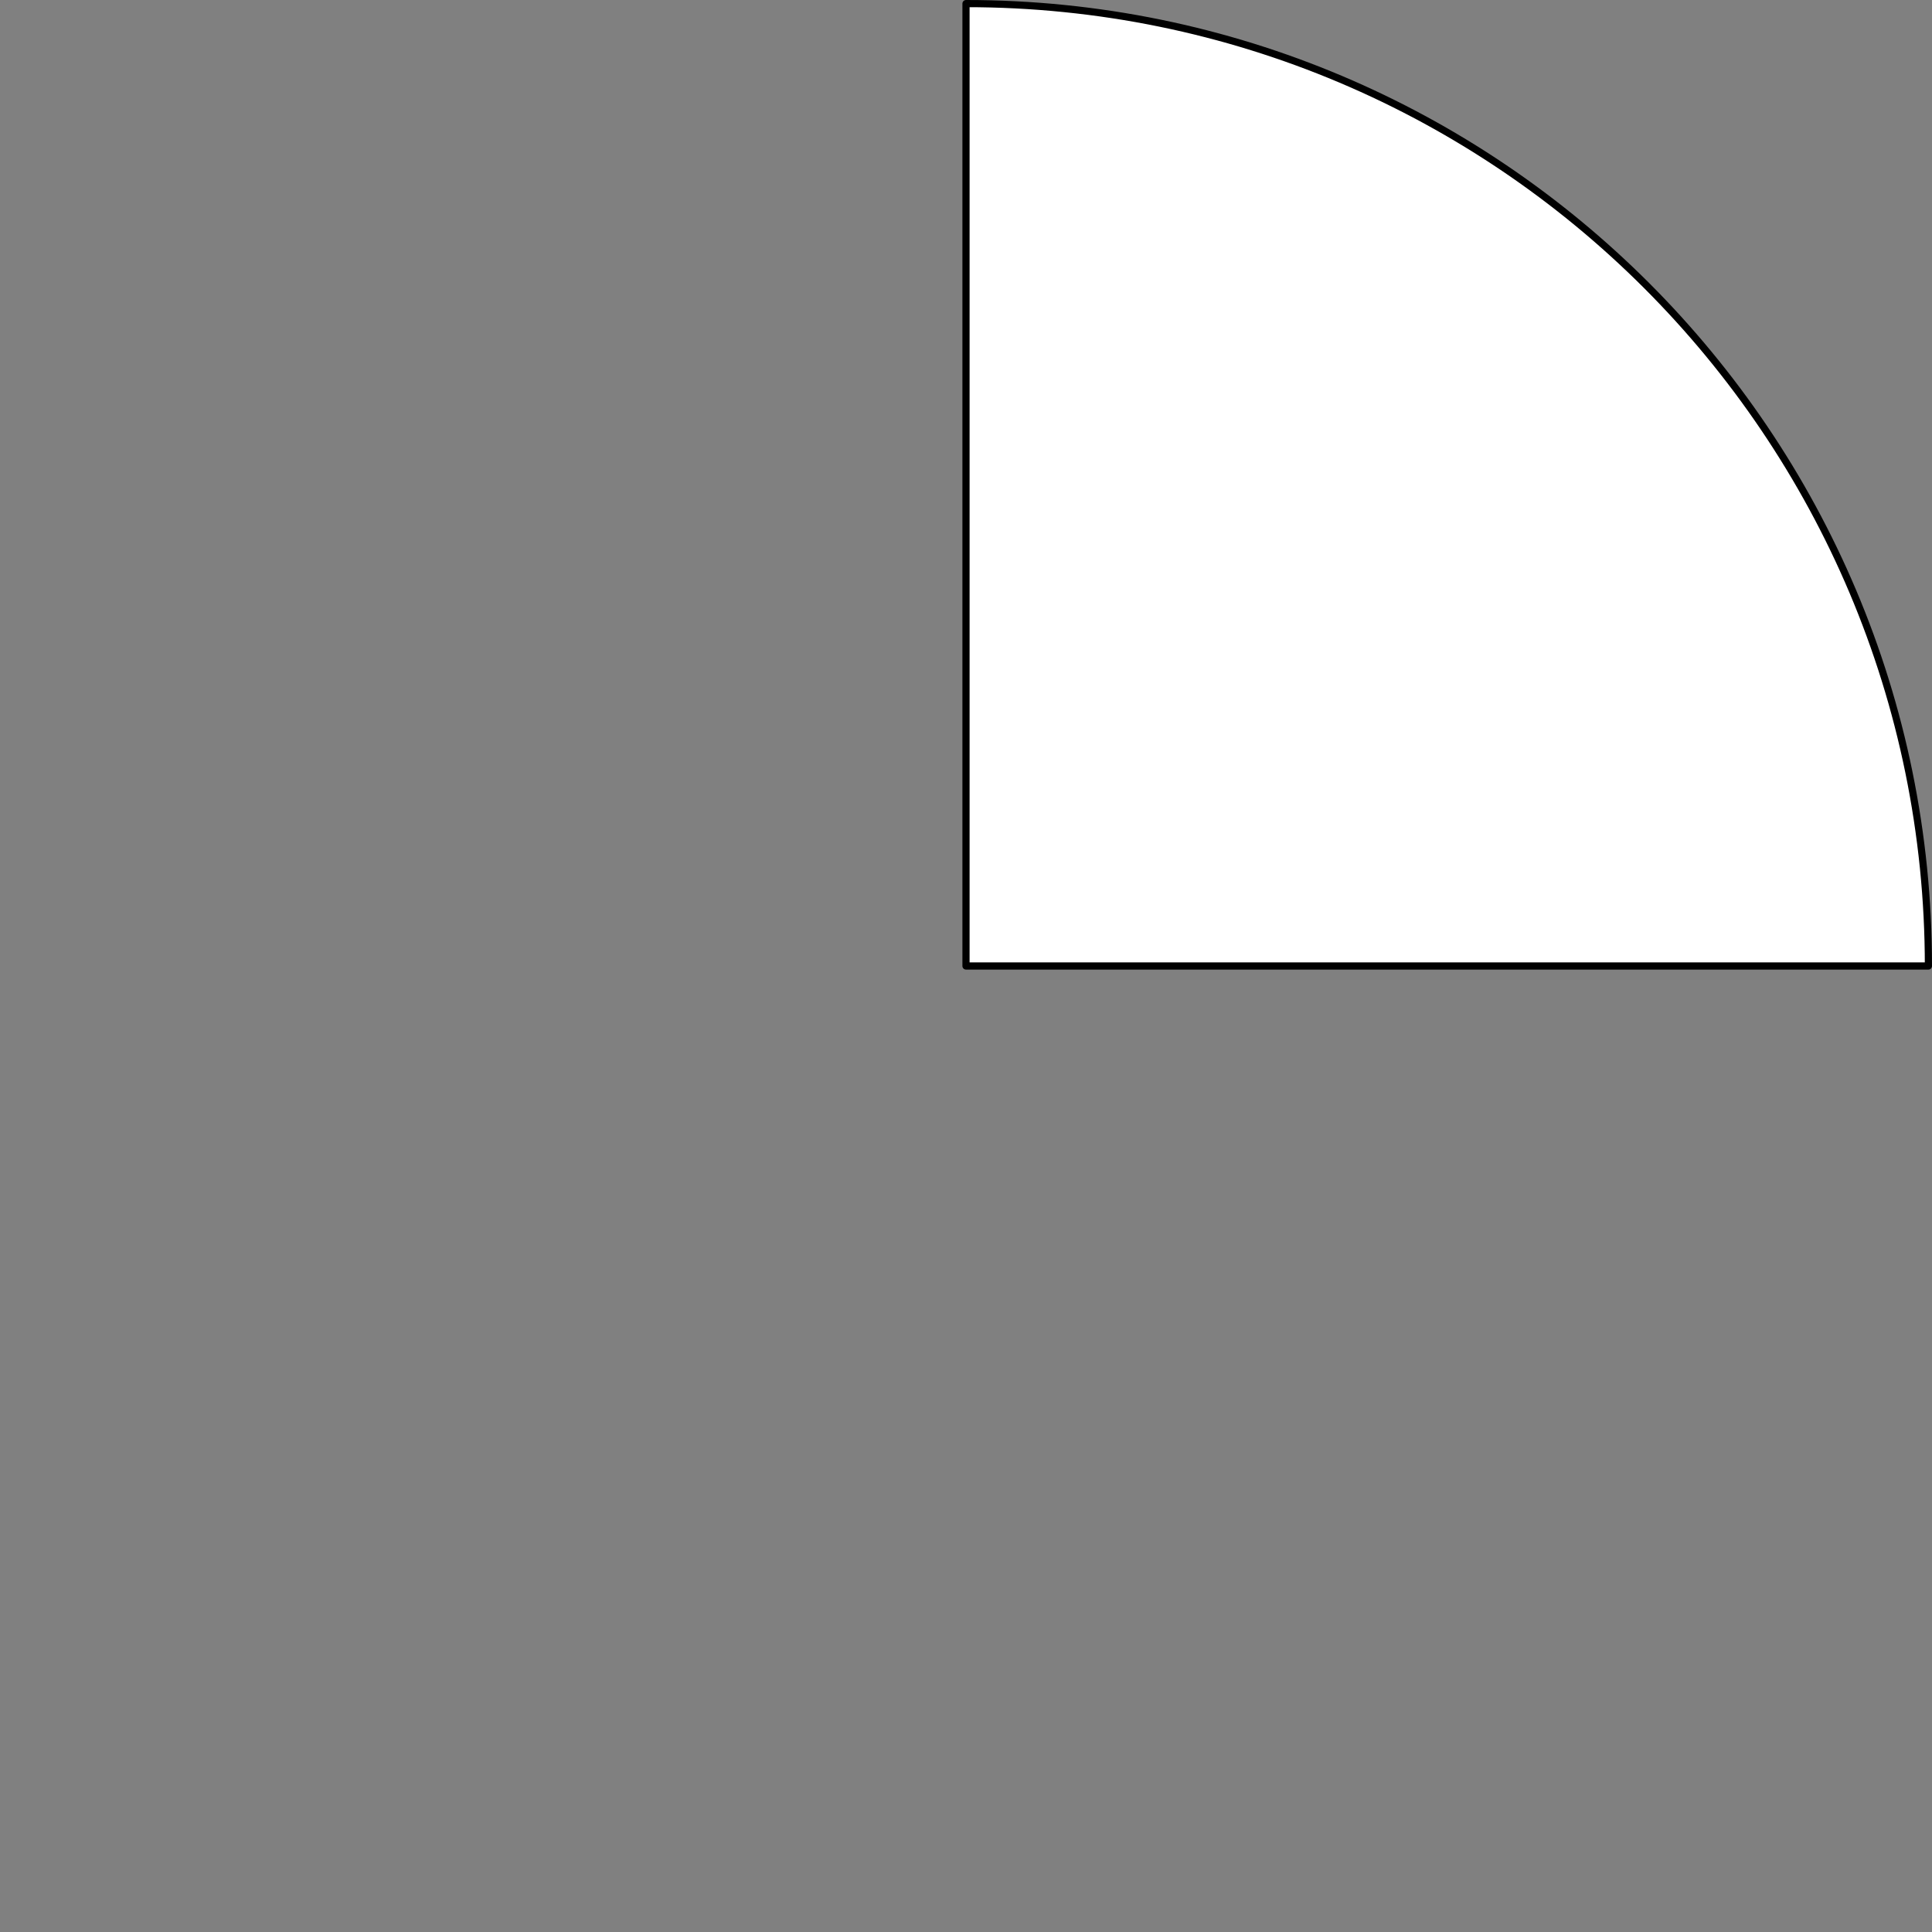<?xml version="1.0" encoding="UTF-8" standalone="no"?>
<!DOCTYPE svg PUBLIC "-//W3C//DTD SVG 1.1//EN" "http://www.w3.org/Graphics/SVG/1.1/DTD/svg11.dtd">
<svg xmlns:dc="http://purl.org/dc/elements/1.1/" version="1.1" xmlns:xl="http://www.w3.org/1999/xlink" xmlns="http://www.w3.org/2000/svg" viewBox="368.5 209 269.5 269.5" width="269.5" height="269.5">
  <rect x="368.5" y="209" width="269.5" height="269.5" fill="#808080" stroke="none"/>
  <defs/>
  <g id="Canvas_1" fill="none" stroke="none" stroke-dasharray="none" fill-opacity="1" stroke-opacity="1">
    <title>Canvas 1</title>
    <g id="Canvas_1_Layer_1">
      <title>Layer 1</title>
      <g id="Graphic_2">
        <path d="M 503.25 343.75 L 503.25 209.5 C 577.394 209.5 637.5 269.606 637.5 343.75 L 503.25 343.75 Z" fill="white"/>
        <path d="M 503.25 343.75 L 503.25 209.5 C 577.394 209.5 637.5 269.606 637.5 343.75 L 503.25 343.75 Z" stroke="black" stroke-linecap="round" stroke-linejoin="round" stroke-width="1"/>
      </g>
    </g>
  </g>
</svg>
